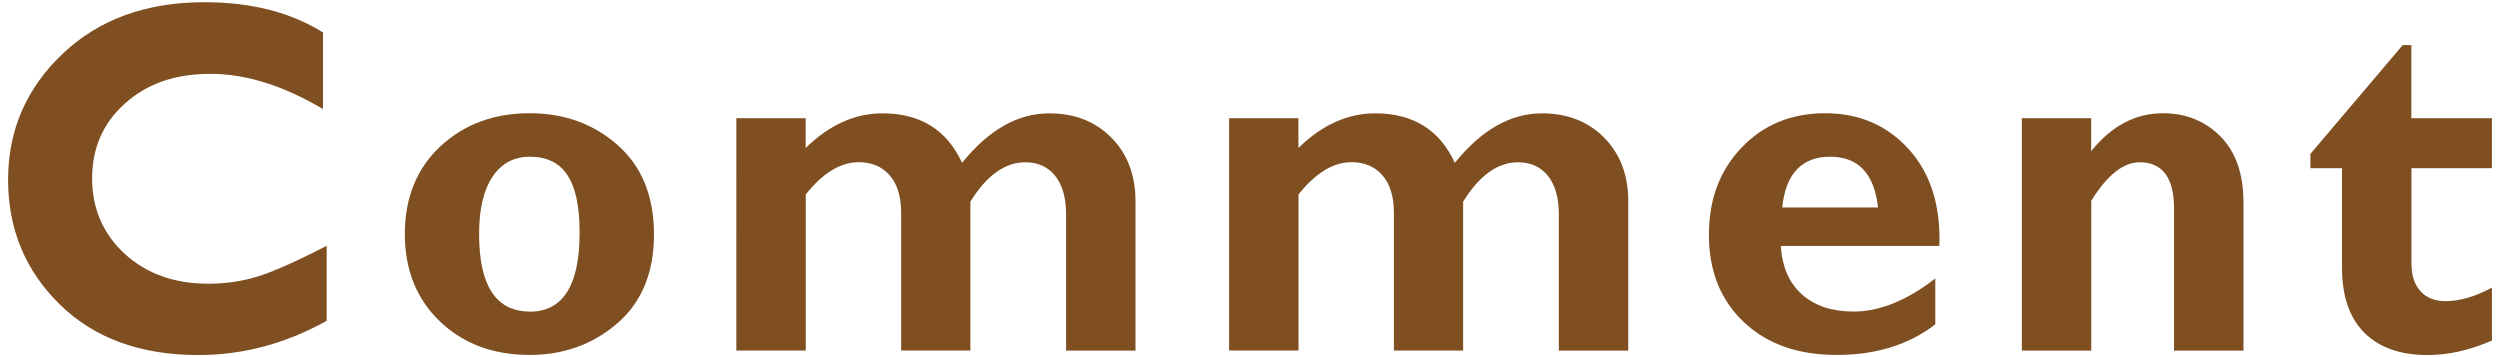 <svg xmlns="http://www.w3.org/2000/svg" width="238" height="34" viewBox="0 0 238 34">
    <path d="M31.1,23.39v7.15c-3.89,2.17-7.96,3.26-12.22,3.26-5.52,0-9.92-1.61-13.19-4.82C2.41,25.77,.77,21.81,.77,17.11S2.5,8.41,5.95,5.13,13.91,.21,19.48,.21c4.44,0,8.19,.96,11.27,2.88v7.29c-3.77-2.23-7.34-3.35-10.71-3.35s-6.02,.93-8.12,2.8-3.15,4.25-3.15,7.14,1.04,5.3,3.11,7.2c2.07,1.89,4.72,2.84,7.96,2.84,1.6,0,3.15-.22,4.63-.67s3.7-1.43,6.63-2.94Z" style="fill:#7f4f21"/>
    <path d="M50.44,10.78c3.29,0,6.09,1.02,8.38,3.05,2.29,2.03,3.44,4.86,3.44,8.49s-1.17,6.47-3.5,8.47-5.11,3-8.33,3c-3.49,0-6.34-1.07-8.56-3.2-2.22-2.13-3.33-4.91-3.33-8.32s1.13-6.26,3.4-8.35c2.26-2.1,5.09-3.14,8.49-3.14Zm0,18.89c3.16,0,4.74-2.51,4.74-7.54s-1.58-7.21-4.74-7.21c-1.51,0-2.7,.63-3.55,1.9-.85,1.27-1.28,3.08-1.28,5.45,0,4.93,1.61,7.39,4.83,7.39Z" style="fill:#7f4f21"/>
    <path d="M76.7,11.25v2.84c2.24-2.2,4.68-3.3,7.31-3.3,3.61,0,6.13,1.57,7.58,4.71,2.54-3.14,5.3-4.71,8.29-4.71,2.42,0,4.4,.77,5.93,2.32,1.53,1.55,2.29,3.57,2.29,6.05v14.22h-6.61v-12.98c0-1.56-.34-2.78-1.03-3.65s-1.64-1.3-2.86-1.3c-1.93,0-3.67,1.25-5.22,3.75v14.17h-6.59v-13.12c0-1.55-.37-2.74-1.1-3.57-.74-.83-1.71-1.24-2.93-1.24-1.74,0-3.42,1.02-5.05,3.07v14.86h-6.61V11.25h6.61Z" style="fill:#7f4f21"/>
    <path d="M123.61,11.25v2.84c2.24-2.2,4.68-3.3,7.31-3.3,3.61,0,6.13,1.57,7.58,4.71,2.54-3.14,5.3-4.71,8.29-4.71,2.42,0,4.4,.77,5.93,2.32,1.53,1.55,2.29,3.57,2.29,6.05v14.22h-6.61v-12.98c0-1.56-.34-2.78-1.03-3.65s-1.64-1.3-2.86-1.3c-1.93,0-3.67,1.25-5.22,3.75v14.17h-6.59v-13.12c0-1.55-.37-2.74-1.1-3.57-.74-.83-1.71-1.24-2.93-1.24-1.74,0-3.42,1.02-5.05,3.07v14.86h-6.61V11.25h6.61Z" style="fill:#7f4f21"/>
    <path d="M184.24,26.5v4.38c-2.52,1.94-5.65,2.91-9.37,2.91s-6.65-1.04-8.86-3.13-3.32-4.85-3.32-8.29,1.04-6.15,3.12-8.33c2.08-2.17,4.73-3.26,7.95-3.26s5.89,1.14,7.96,3.43c2.07,2.29,3.04,5.36,2.91,9.2h-15.1c.13,2.01,.81,3.55,2.03,4.63s2.85,1.62,4.9,1.62c2.48,0,5.08-1.05,7.79-3.16Zm-14.58-6.75h9.13c-.36-3.22-1.88-4.83-4.56-4.83s-4.24,1.61-4.56,4.83Z" style="fill:#7f4f21"/>
    <path d="M199.08,11.25v3.14c1.94-2.41,4.22-3.61,6.84-3.61,2.18,0,4,.74,5.47,2.21,1.46,1.47,2.19,3.57,2.19,6.31v14.08h-6.61v-13.49c0-2.96-1.09-4.44-3.27-4.44-1.56,0-3.1,1.22-4.61,3.66v14.27h-6.61V11.25h6.61Z" style="fill:#7f4f21"/>
    <path d="M237.23,11.25v4.76h-7.66v9.12c0,1.09,.29,1.96,.86,2.59s1.36,.95,2.37,.95c1.37,0,2.84-.43,4.43-1.29v5.04c-2.11,.92-4.15,1.38-6.12,1.38-2.58,0-4.59-.7-6.01-2.11s-2.14-3.47-2.14-6.19v-9.49h-3.01v-1.36l8.79-10.36h.82v6.96h7.66Z" style="fill:#7f4f21"/>
    <rect width="238" height="34" style="fill:none"/>
</svg>
